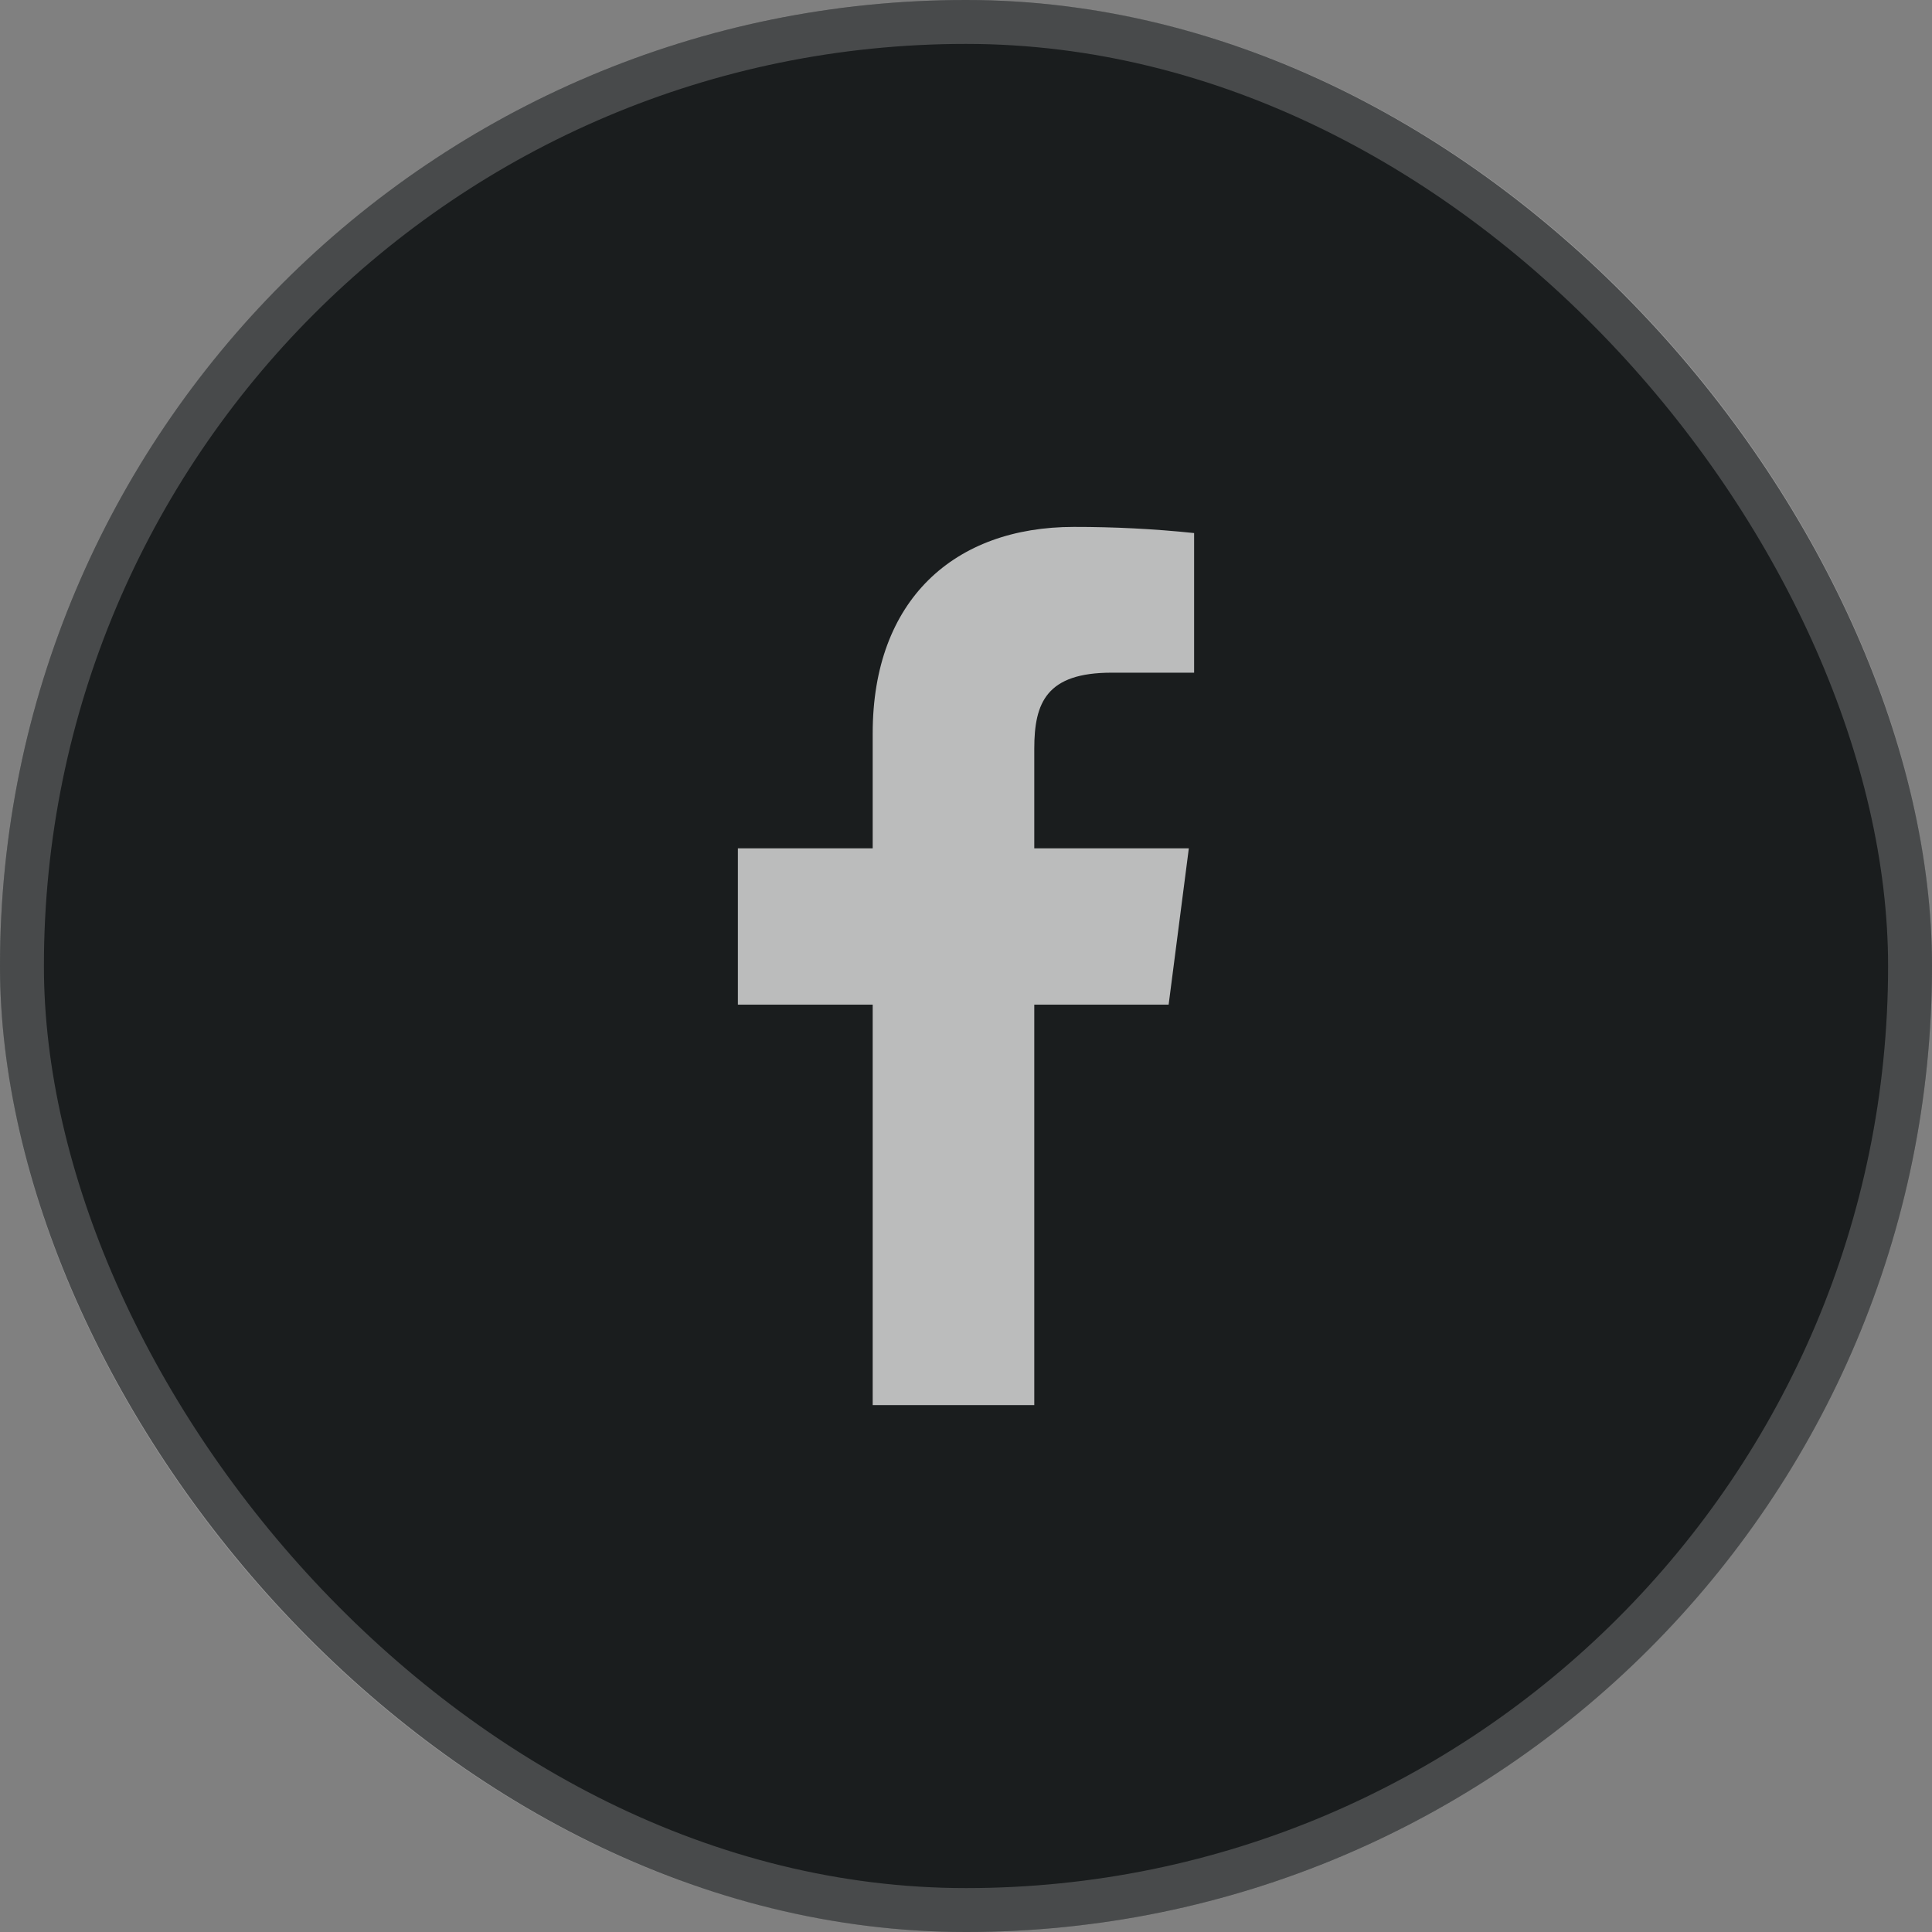 <svg width="44" height="44" viewBox="0 0 44 44" fill="none" xmlns="http://www.w3.org/2000/svg">
<rect x="0" y="0" width="44" height="44" fill="#808080" stroke="none"/>
<rect width="44" height="44" rx="22" fill="#1A1D1E"/>
<rect x="0.5" y="0.5" width="43" height="43" rx="21.5" stroke="white" stroke-opacity="0.2"/>
<path d="M25.315 15.32H27.195V12.14C26.285 12.045 25.37 11.999 24.455 12C21.735 12 19.875 13.66 19.875 16.7V19.32H16.805V22.88H19.875V32H23.555V22.88H26.615L27.075 19.32H23.555V17.05C23.555 16 23.835 15.32 25.315 15.32Z" fill="white" fill-opacity="0.7"/>
</svg>
